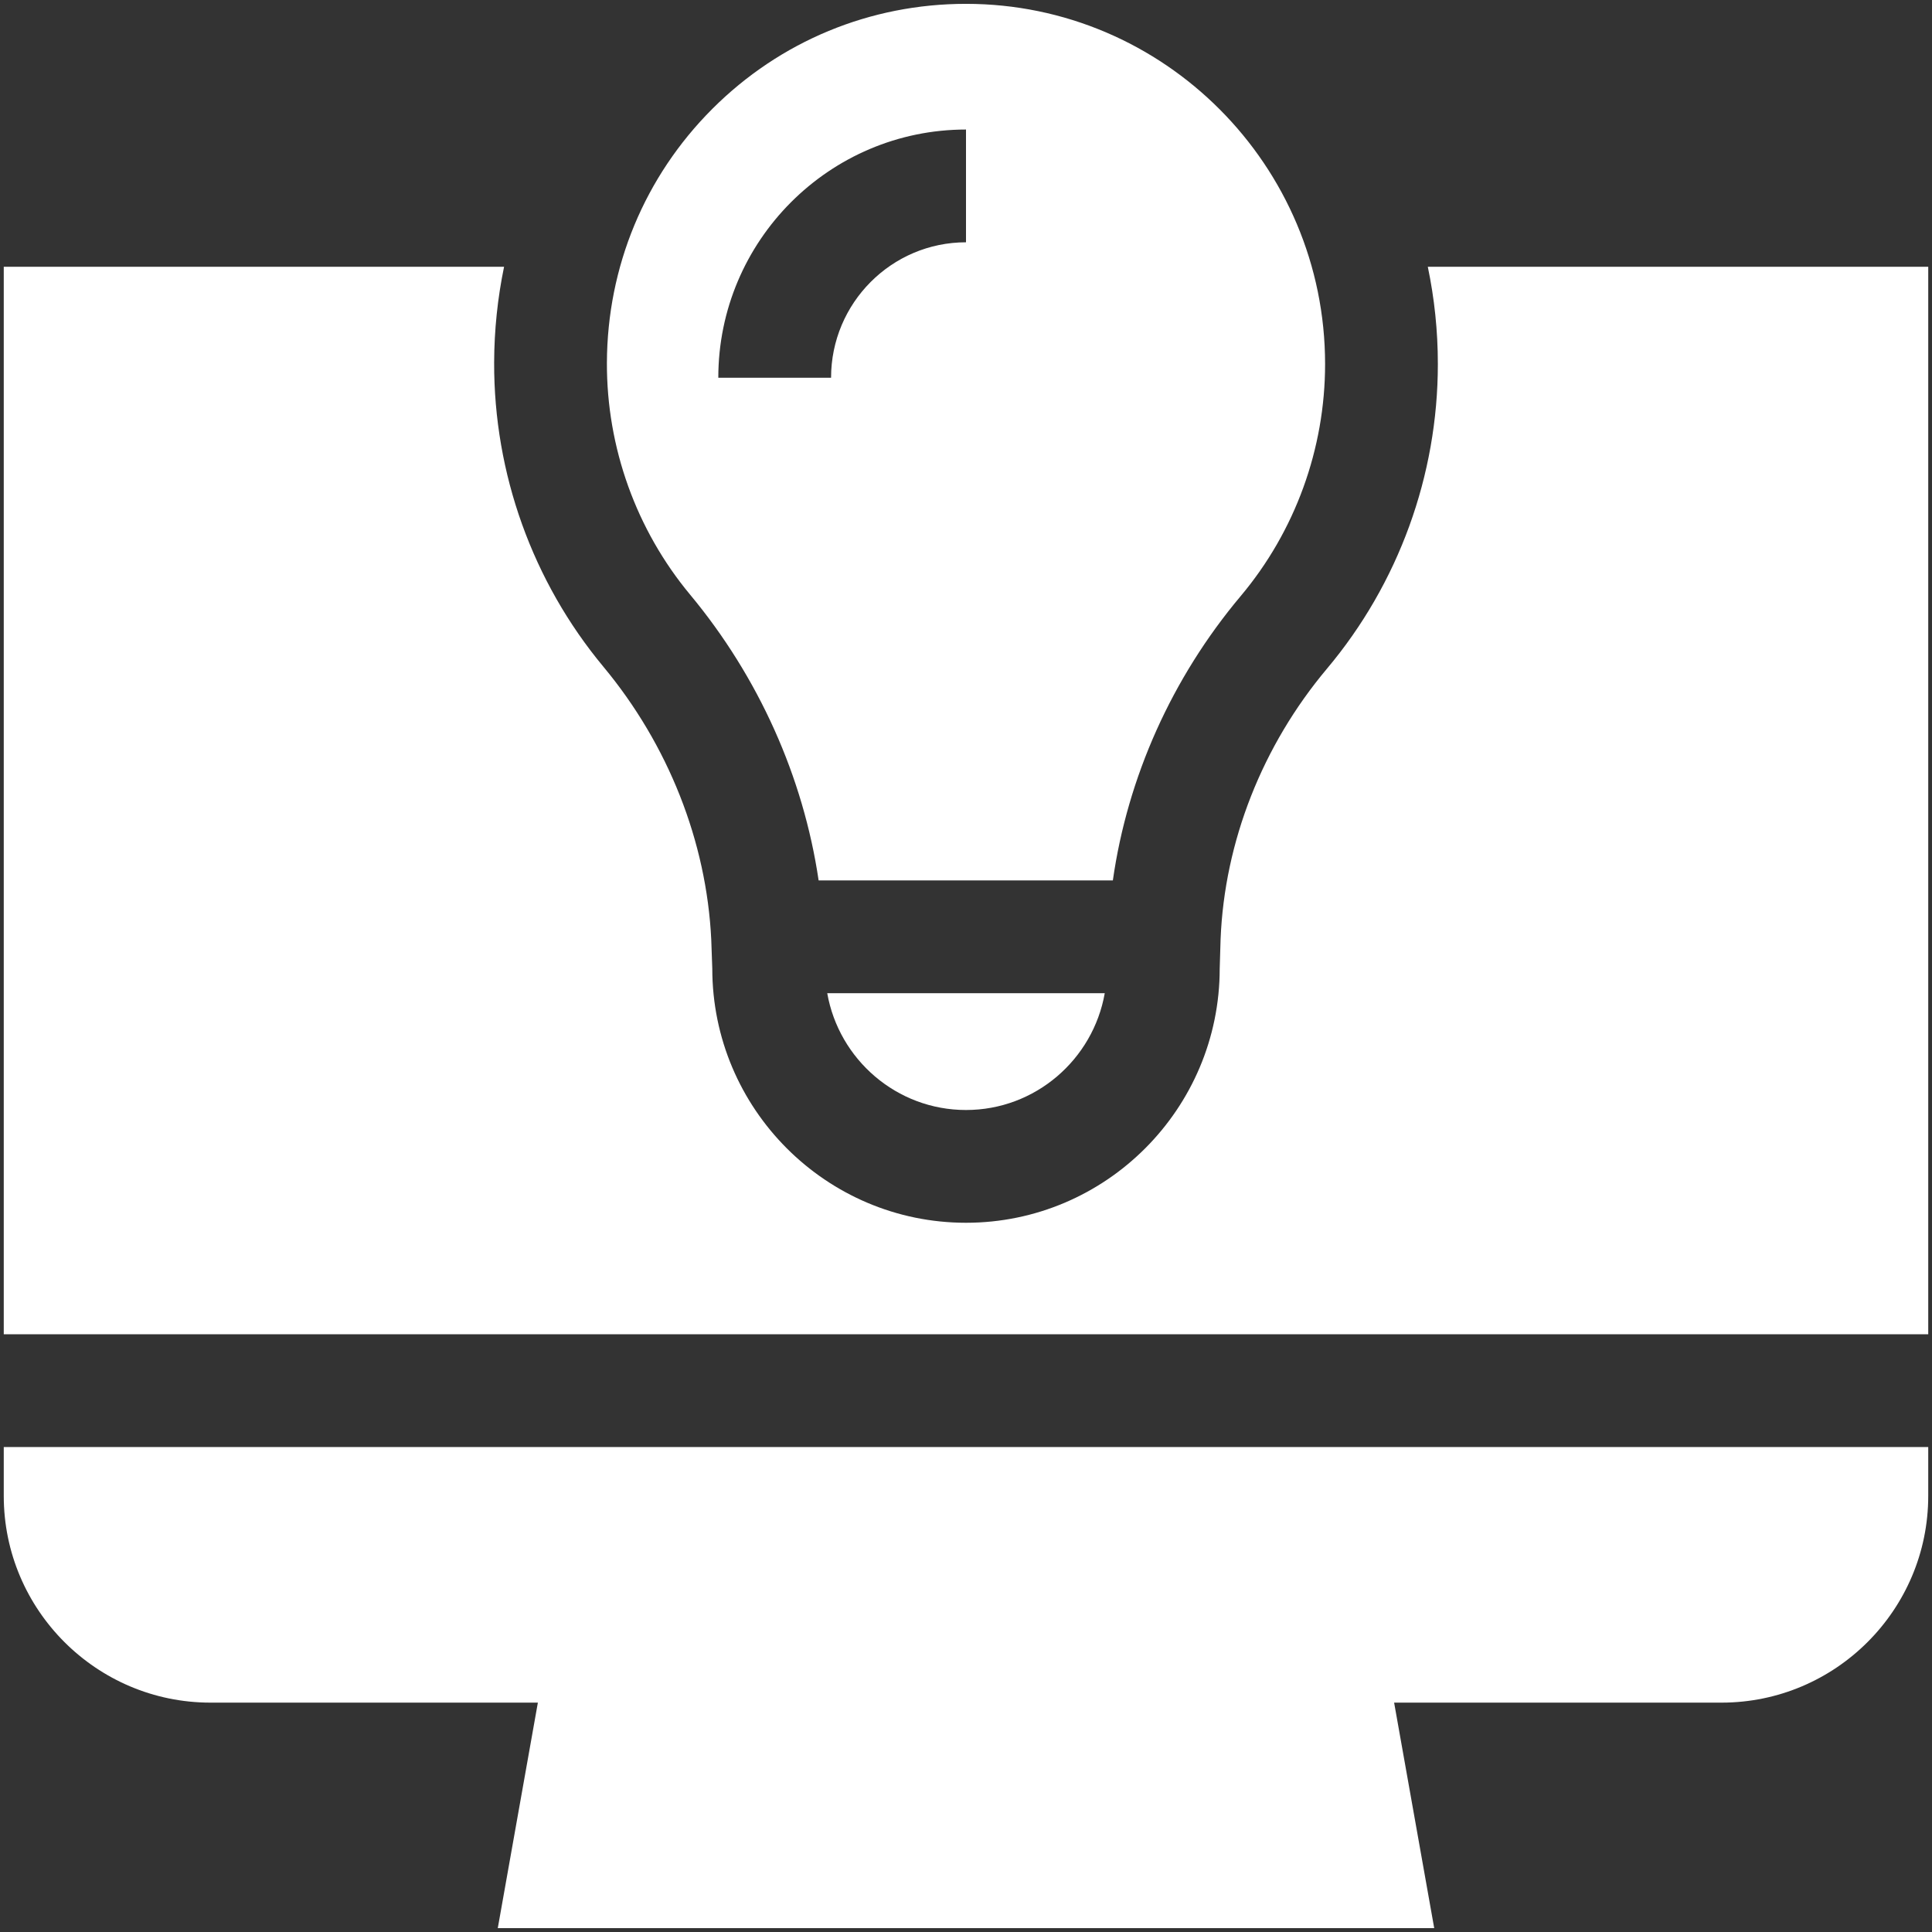 <svg version="1.2" xmlns="http://www.w3.org/2000/svg" xmlns:xlink="http://www.w3.org/1999/xlink" overflow="visible" preserveAspectRatio="none" viewBox="0 0 514 514" width="76" height="76" id="Capa_1_1588602688773"><rect x="0" y="0" width="514" height="514" fill="#333333" stroke="none"/><g transform="translate(1, 1)"><g><g><path fill="#FFFFFF" class="active-path_1588602688773" d="m512 353.979v-284h-133.139c1.749 8.354 2.674 17.008 2.674 25.876 0 29.627-10.473 58.405-29.491 81.032-17.216 20.485-27.271 46.038-28.311 71.953 0 0-.235 7.428-.235 7.832 0 37.297-30.28 67.641-67.499 67.641s-67.499-30.344-67.499-67.641c0-.432-.276-7.714-.276-7.714-1.251-26.054-11.441-51.83-28.696-72.58-18.838-22.654-29.16-51.399-29.064-80.938.028-8.657.927-17.176 2.641-25.46h-133.105v284h512z" vector-effect="non-scaling-stroke"/><path fill="#FFFFFF" class="active-path_1588602688773" d="m0 383.979v13c0 30.327 24.673 55 55 55h87.098l-10.667 60h249.137l-10.667-60h87.099c30.327 0 55-24.673 55-55v-13z" vector-effect="non-scaling-stroke"/><path fill="#FFFFFF" class="active-path_1588602688773" d="m219.084 263.238c3.105 17.634 18.471 31.074 36.916 31.074s33.81-13.44 36.915-31.074z" vector-effect="non-scaling-stroke"/><path fill="#FFFFFF" class="active-path_1588602688773" d="m160.465 95.536c-.073 22.512 7.787 44.41 22.131 61.661 18.251 21.948 30.132 48.517 34.197 76.042h78.276c3.905-27.459 15.717-53.89 34.008-75.653 14.482-17.23 22.457-39.153 22.457-61.73 0-52.842-42.857-95.833-95.534-95.834-25.489 0-49.447 9.913-67.459 27.913-18.022 18.01-27.993 42.018-28.076 67.601zm95.535-62.074v30c-19.794 0-35.898 16.166-35.898 36.036h-30c0-36.413 29.562-66.036 65.898-66.036z" vector-effect="non-scaling-stroke"/></g></g></g></svg>
